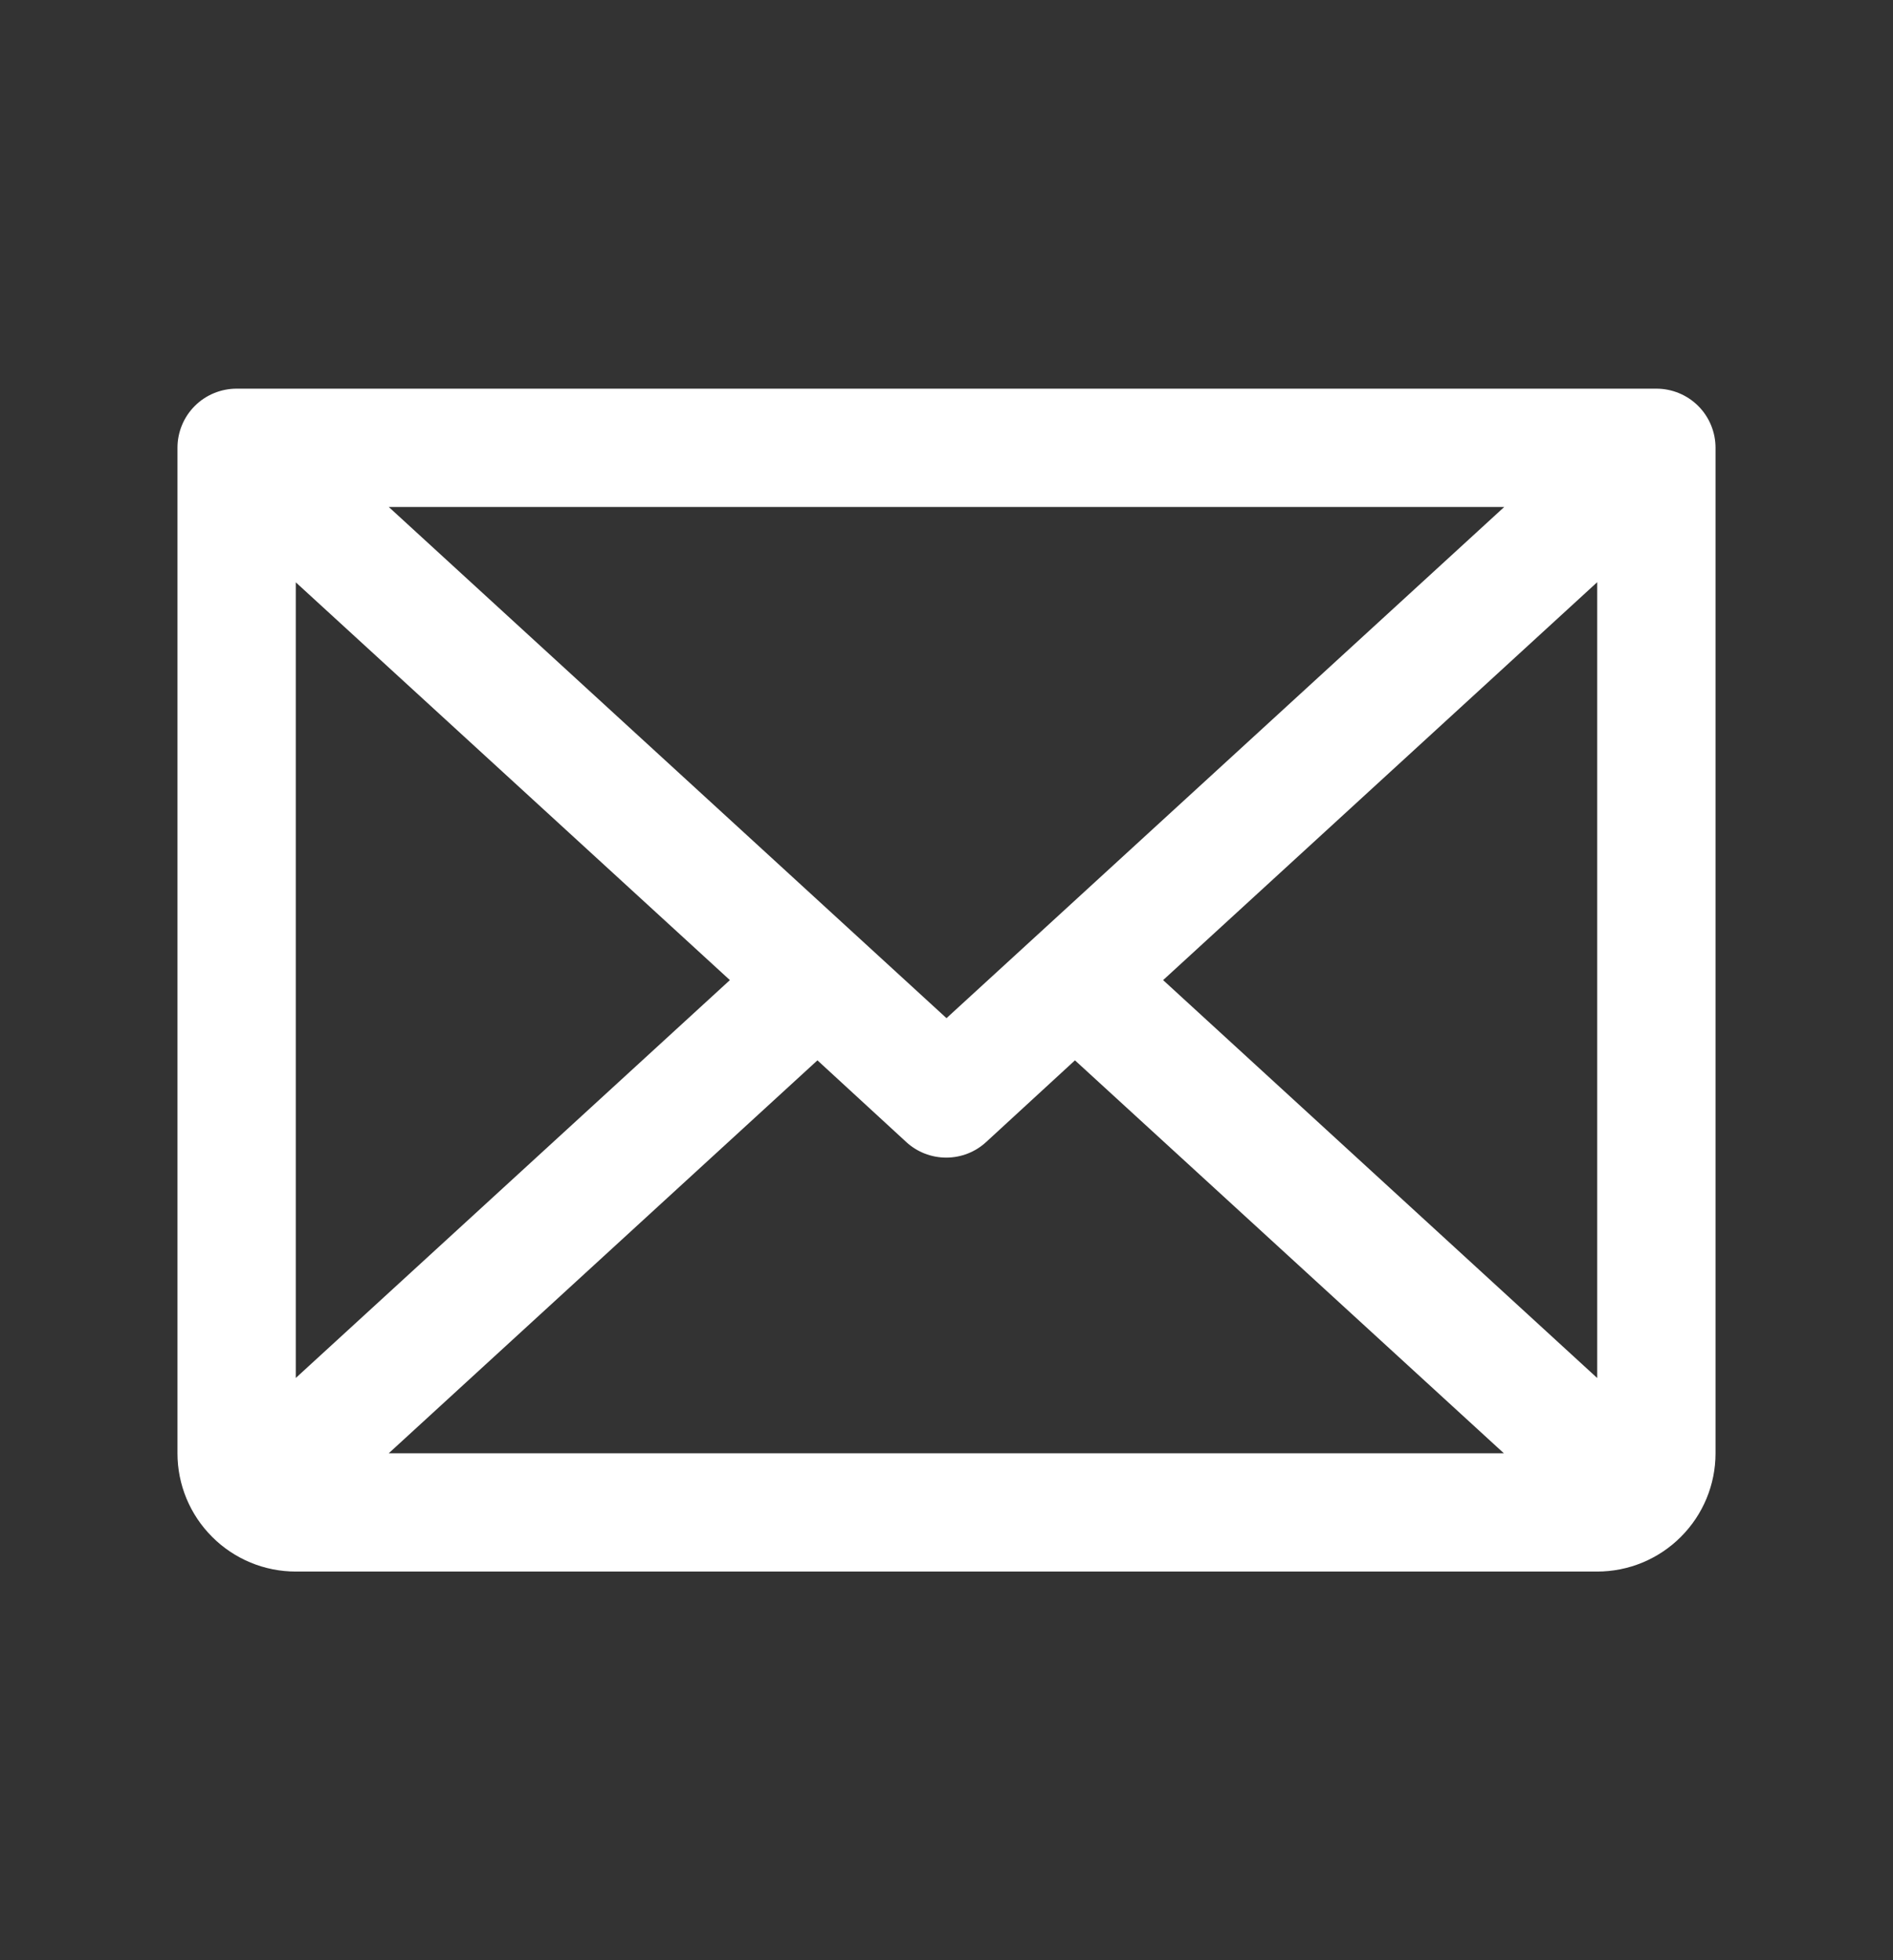<svg width="28" height="29" viewBox="0 0 28 29" fill="none" xmlns="http://www.w3.org/2000/svg">
<rect x="0" y="0" width="28" height="29" fill="#333333" stroke="none"/>
<path d="M24.5 5.75H3.5C3.268 5.75 3.045 5.842 2.881 6.006C2.717 6.17 2.625 6.393 2.625 6.625V21.5C2.625 21.964 2.809 22.409 3.138 22.737C3.466 23.066 3.911 23.25 4.375 23.25H23.625C24.089 23.25 24.534 23.066 24.862 22.737C25.191 22.409 25.375 21.964 25.375 21.5V6.625C25.375 6.393 25.283 6.17 25.119 6.006C24.955 5.842 24.732 5.75 24.5 5.75ZM14 15.063L5.75 7.5H22.25L14 15.063ZM10.796 14.5L4.375 20.386V8.615L10.796 14.5ZM12.091 15.687L13.404 16.895C13.565 17.044 13.777 17.126 13.996 17.126C14.215 17.126 14.426 17.044 14.587 16.895L15.9 15.687L22.244 21.5H5.75L12.091 15.687ZM17.204 14.5L23.625 8.613V20.387L17.204 14.5Z" fill="white"/>
</svg>
